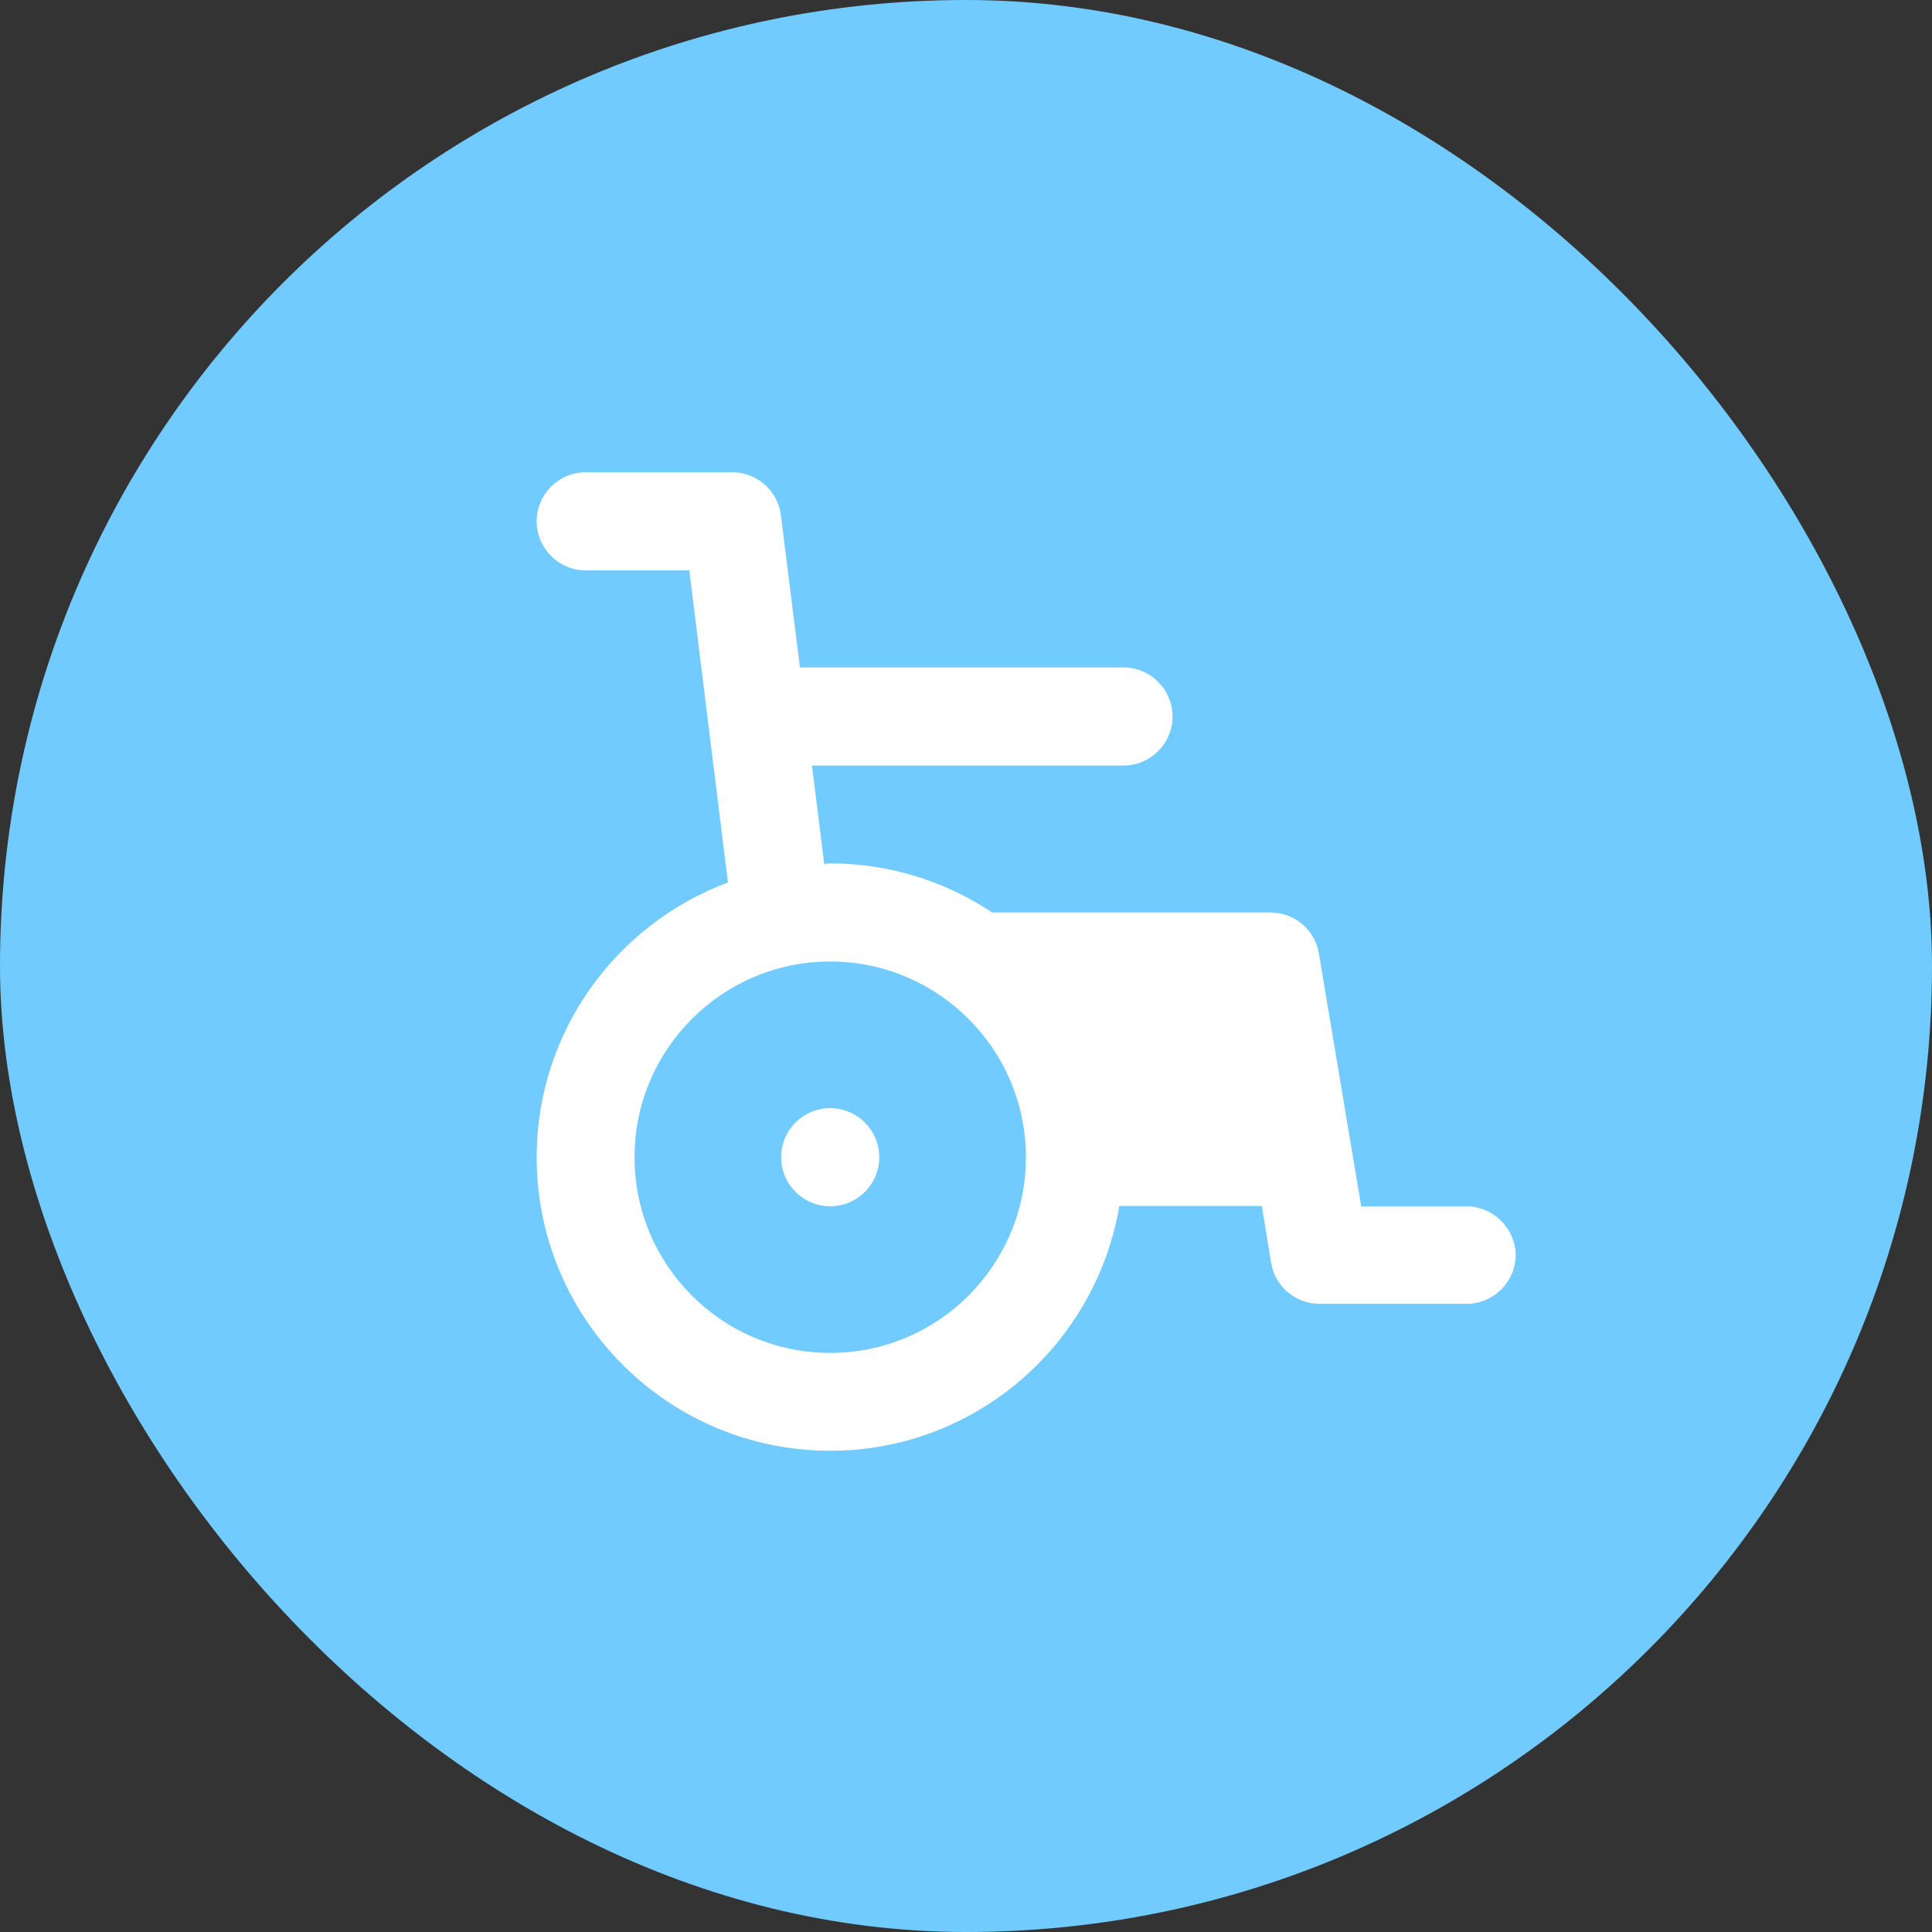 <svg xmlns="http://www.w3.org/2000/svg" width="90" height="90" viewBox="0 0 90 90" fill="none"><rect x="0" y="0" width="90" height="90" fill="#333333" stroke="none"/><rect width="90" height="90" rx="45" fill="#71CBFE"></rect><path d="M38.674 56.193C39.936 56.193 40.959 55.169 40.959 53.907C40.959 52.645 39.936 51.622 38.674 51.622C37.412 51.622 36.389 52.645 36.389 53.907C36.389 55.169 37.412 56.193 38.674 56.193Z" fill="white"></path><path d="M68.309 56.193H63.41L61.441 44.426C61.259 43.308 60.299 42.506 59.18 42.506H46.223C44.059 41.072 41.458 40.221 38.675 40.221C38.577 40.221 38.492 40.245 38.395 40.245L37.824 35.662H52.337C53.589 35.662 54.622 34.641 54.622 33.377C54.622 32.125 53.601 31.092 52.337 31.092H37.265L36.377 24.006C36.244 22.863 35.259 22 34.116 22H27.285C26.033 22 25 23.021 25 24.285C25 25.537 26.021 26.57 27.285 26.57H32.111L33.91 41.108C28.72 43.041 25 48.049 25 53.907C25 61.456 31.126 67.582 38.675 67.582C45.445 67.582 51.049 62.635 52.142 56.18H58.779L59.217 58.842C59.399 59.936 60.359 60.739 61.478 60.739H68.321C69.573 60.739 70.606 59.718 70.606 58.453C70.582 57.214 69.561 56.193 68.309 56.193ZM38.675 63.024C33.642 63.024 29.558 58.94 29.558 53.907C29.558 48.887 33.642 44.791 38.675 44.791C43.707 44.791 47.791 48.887 47.791 53.907C47.791 58.94 43.707 63.024 38.675 63.024Z" fill="white"></path></svg>